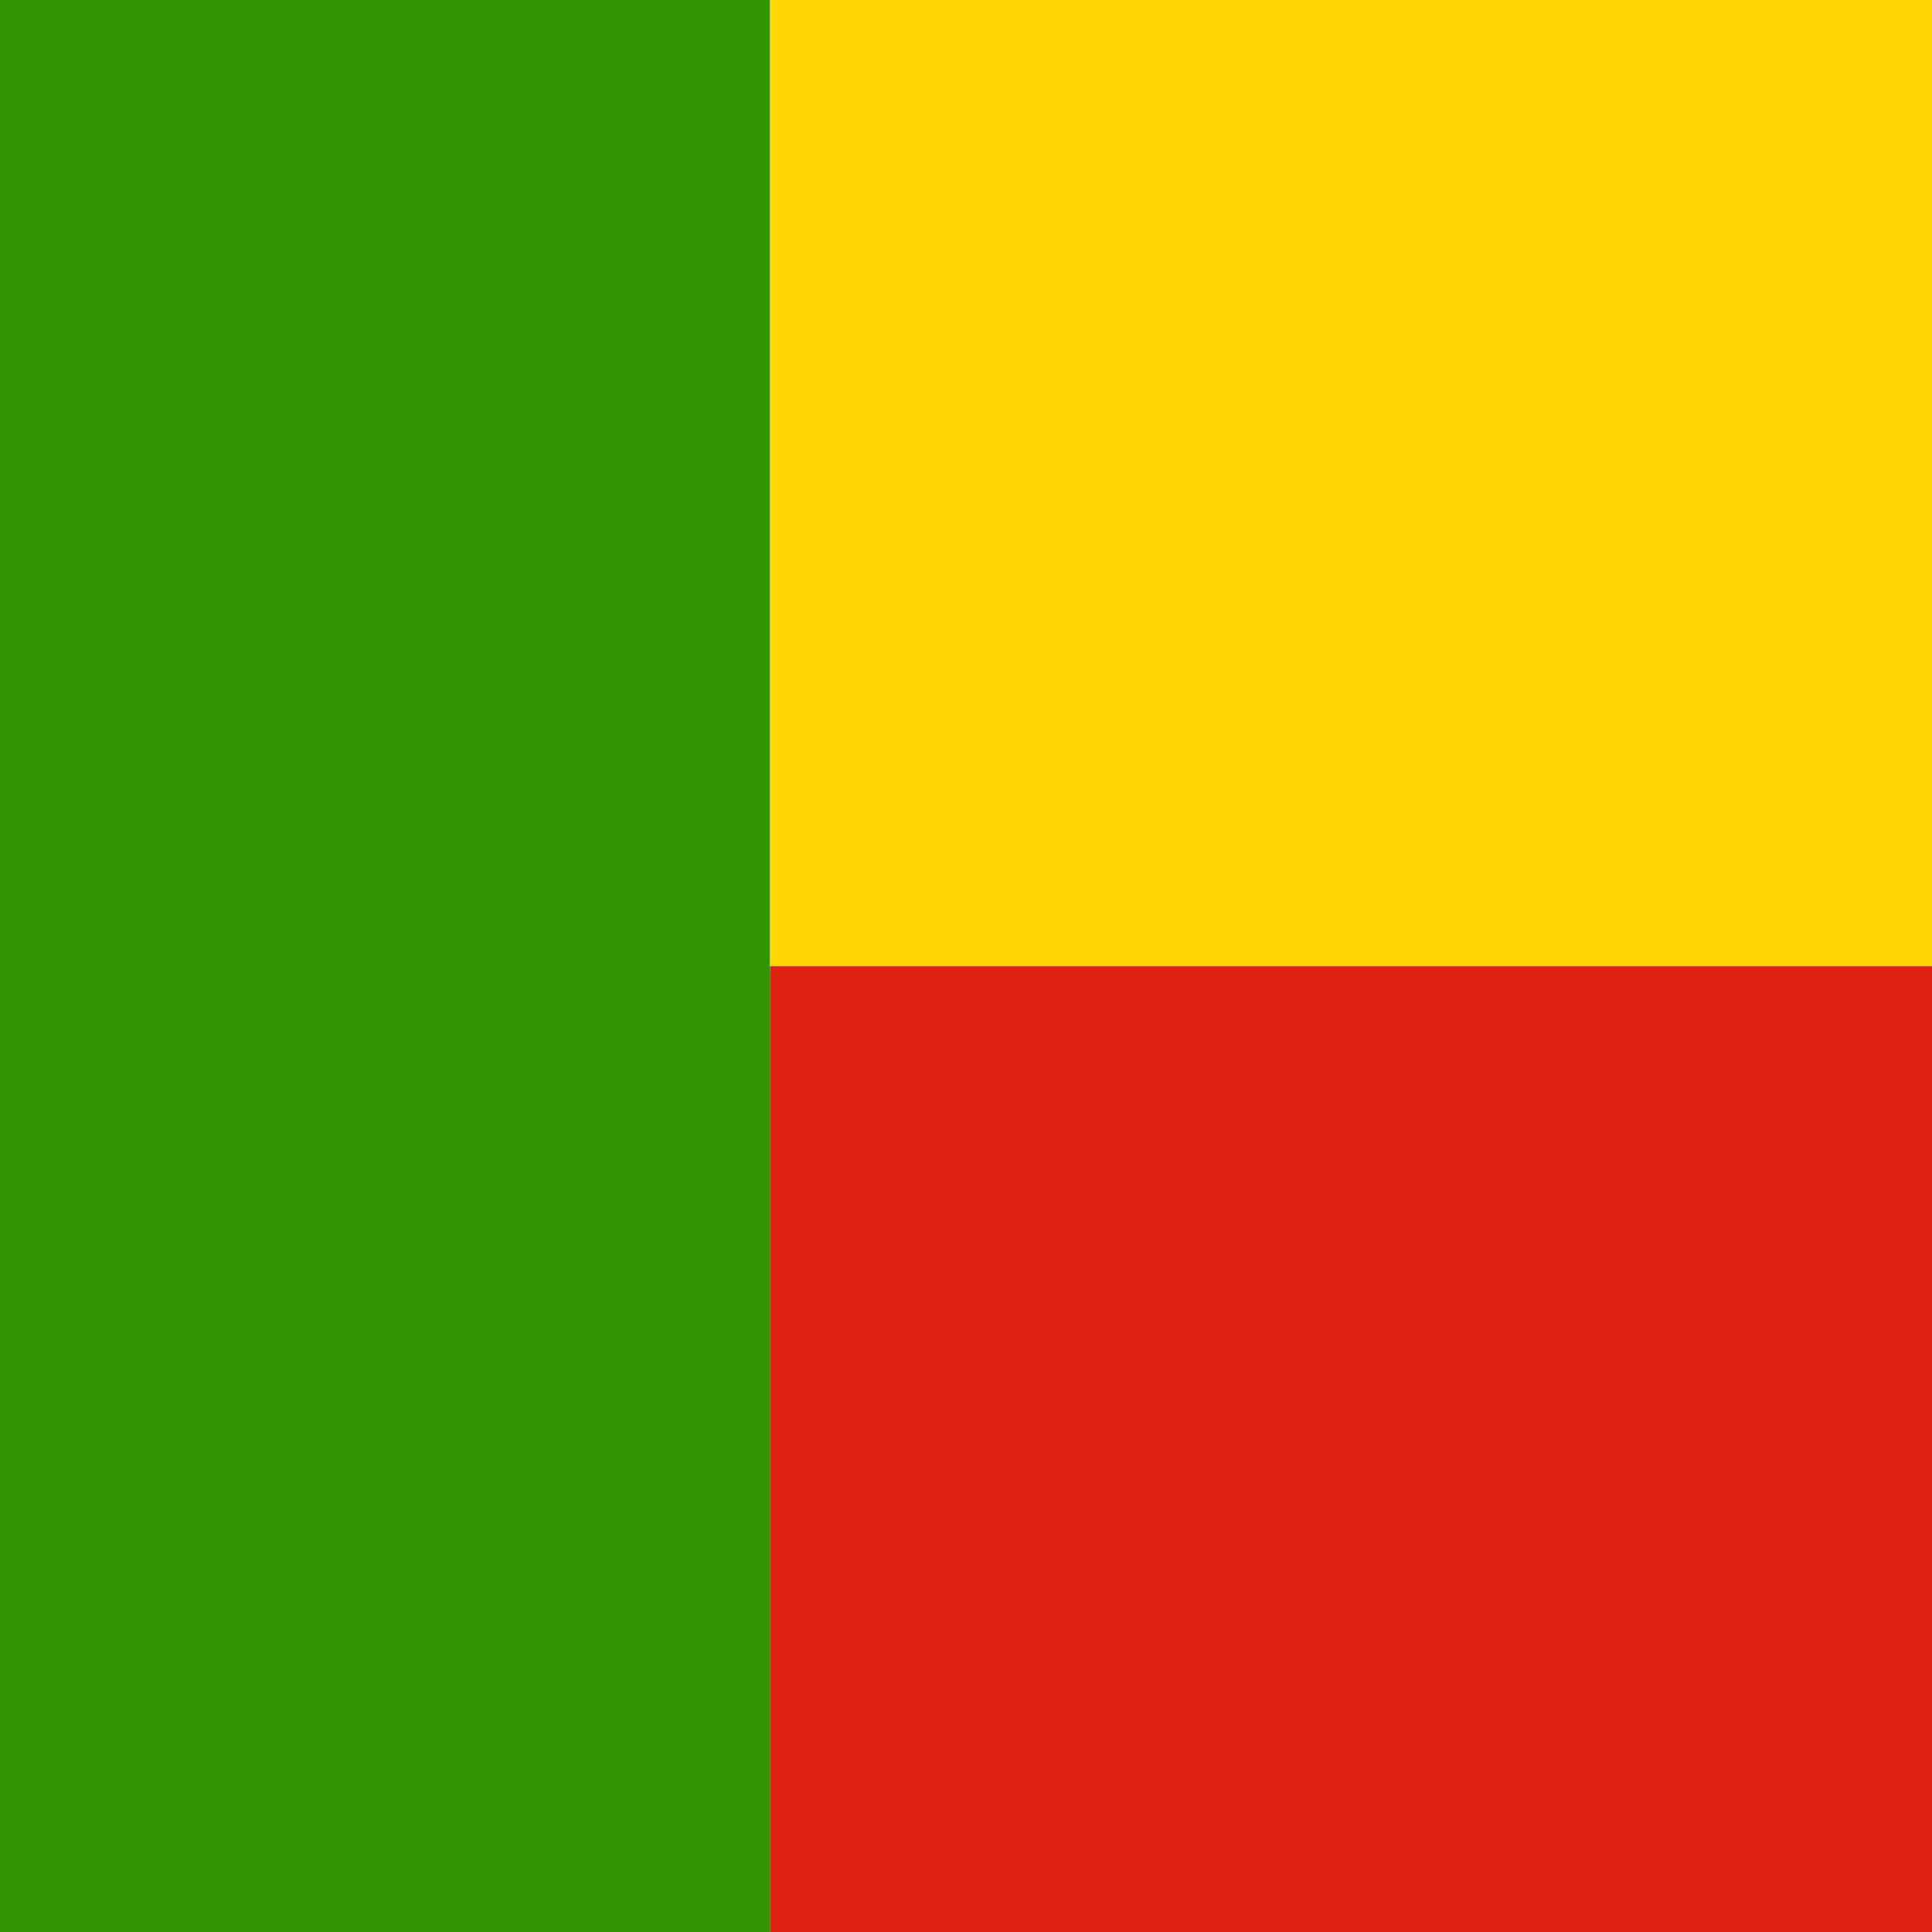 <?xml version="1.0" encoding="UTF-8"?>
<svg data-bbox="-52 0.005 768.031 512.021" viewBox="0 0 512 512" xmlns="http://www.w3.org/2000/svg" data-type="ugc">
    <g>
        <defs>
            <clipPath id="abc70f1a-e64b-47e8-90e5-499d3d311fe3">
                <path d="M67.6-154h666v666h-666z" fill="#808080"/>
            </clipPath>
        </defs>
        <g transform="translate(-52 118.4) scale(.769)" clip-path="url(#abc70f1a-e64b-47e8-90e5-499d3d311fe3)">
            <g stroke-width="1pt" fill-rule="evenodd">
                <path d="M0-154h333v666H0z" fill="#319400"/>
                <path d="M333-154h666v333H333z" fill="#ffd600"/>
                <path d="M333 179h666v333H333z" fill="#de2110"/>
            </g>
        </g>
    </g>
</svg>
